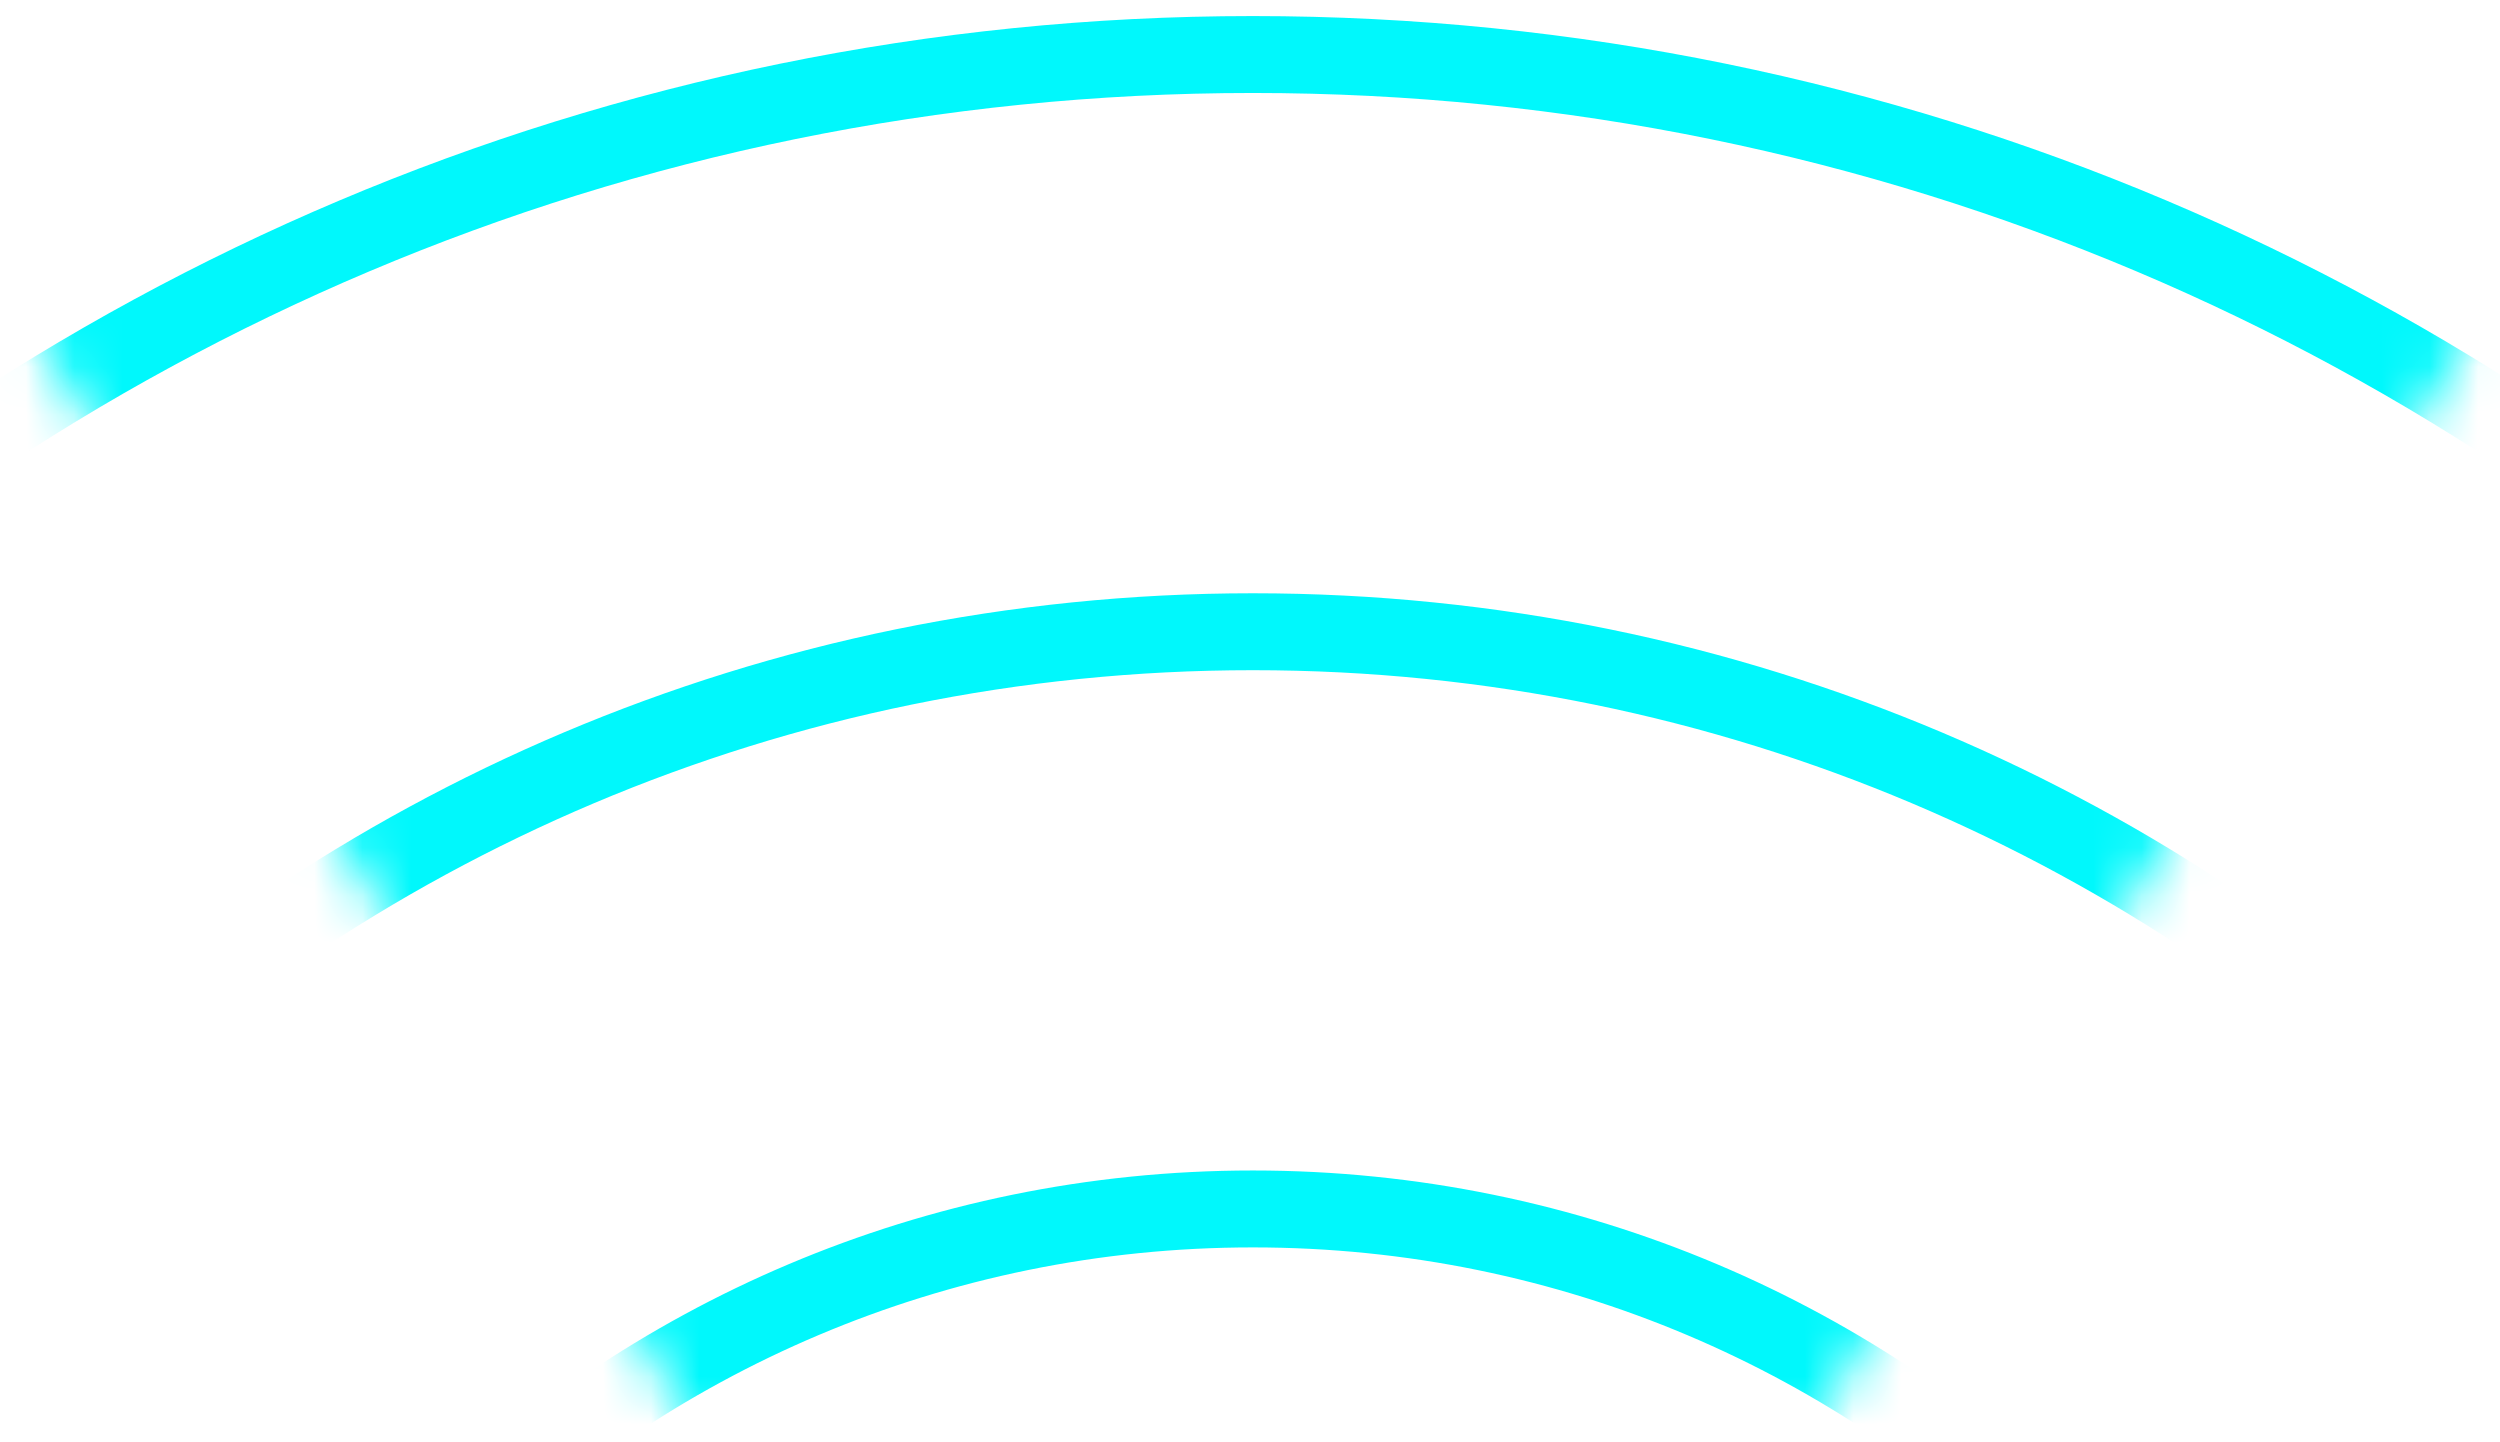 <svg xmlns="http://www.w3.org/2000/svg" xmlns:xlink="http://www.w3.org/1999/xlink" width="52" height="30" viewBox="0 0 52 30">
  <defs>
    <polygon id="wifi-a" points=".005 0 36.019 60.03 72.033 0"/>
  </defs>
  <g fill="none" fill-rule="evenodd" transform="translate(-9.959 -10.872)">
    <mask id="wifi-b" fill="#fff">
      <use xlink:href="#wifi-a"/>
    </mask>
    <path stroke="#00F8FC" stroke-width="1.6" d="M36.019,12.006 C9.499,12.006 -12,33.507 -12,60.03 C-12,86.552 9.499,108.053 36.019,108.053 C62.539,108.053 84.038,86.552 84.038,60.03 C84.038,33.507 62.539,12.006 36.019,12.006 Z M36.019,24.012 C16.129,24.012 0.005,40.138 0.005,60.03 C0.005,79.922 16.129,96.048 36.019,96.048 C55.909,96.048 72.033,79.922 72.033,60.03 C72.033,40.138 55.909,24.012 36.019,24.012 Z M60.029,60.03 C60.029,73.291 49.279,84.042 36.019,84.042 C22.759,84.042 12.01,73.291 12.01,60.03 C12.01,46.769 22.759,36.018 36.019,36.018 C49.279,36.018 60.029,46.769 60.029,60.03 Z" mask="url(#wifi-b)"/>
  </g>
</svg>
